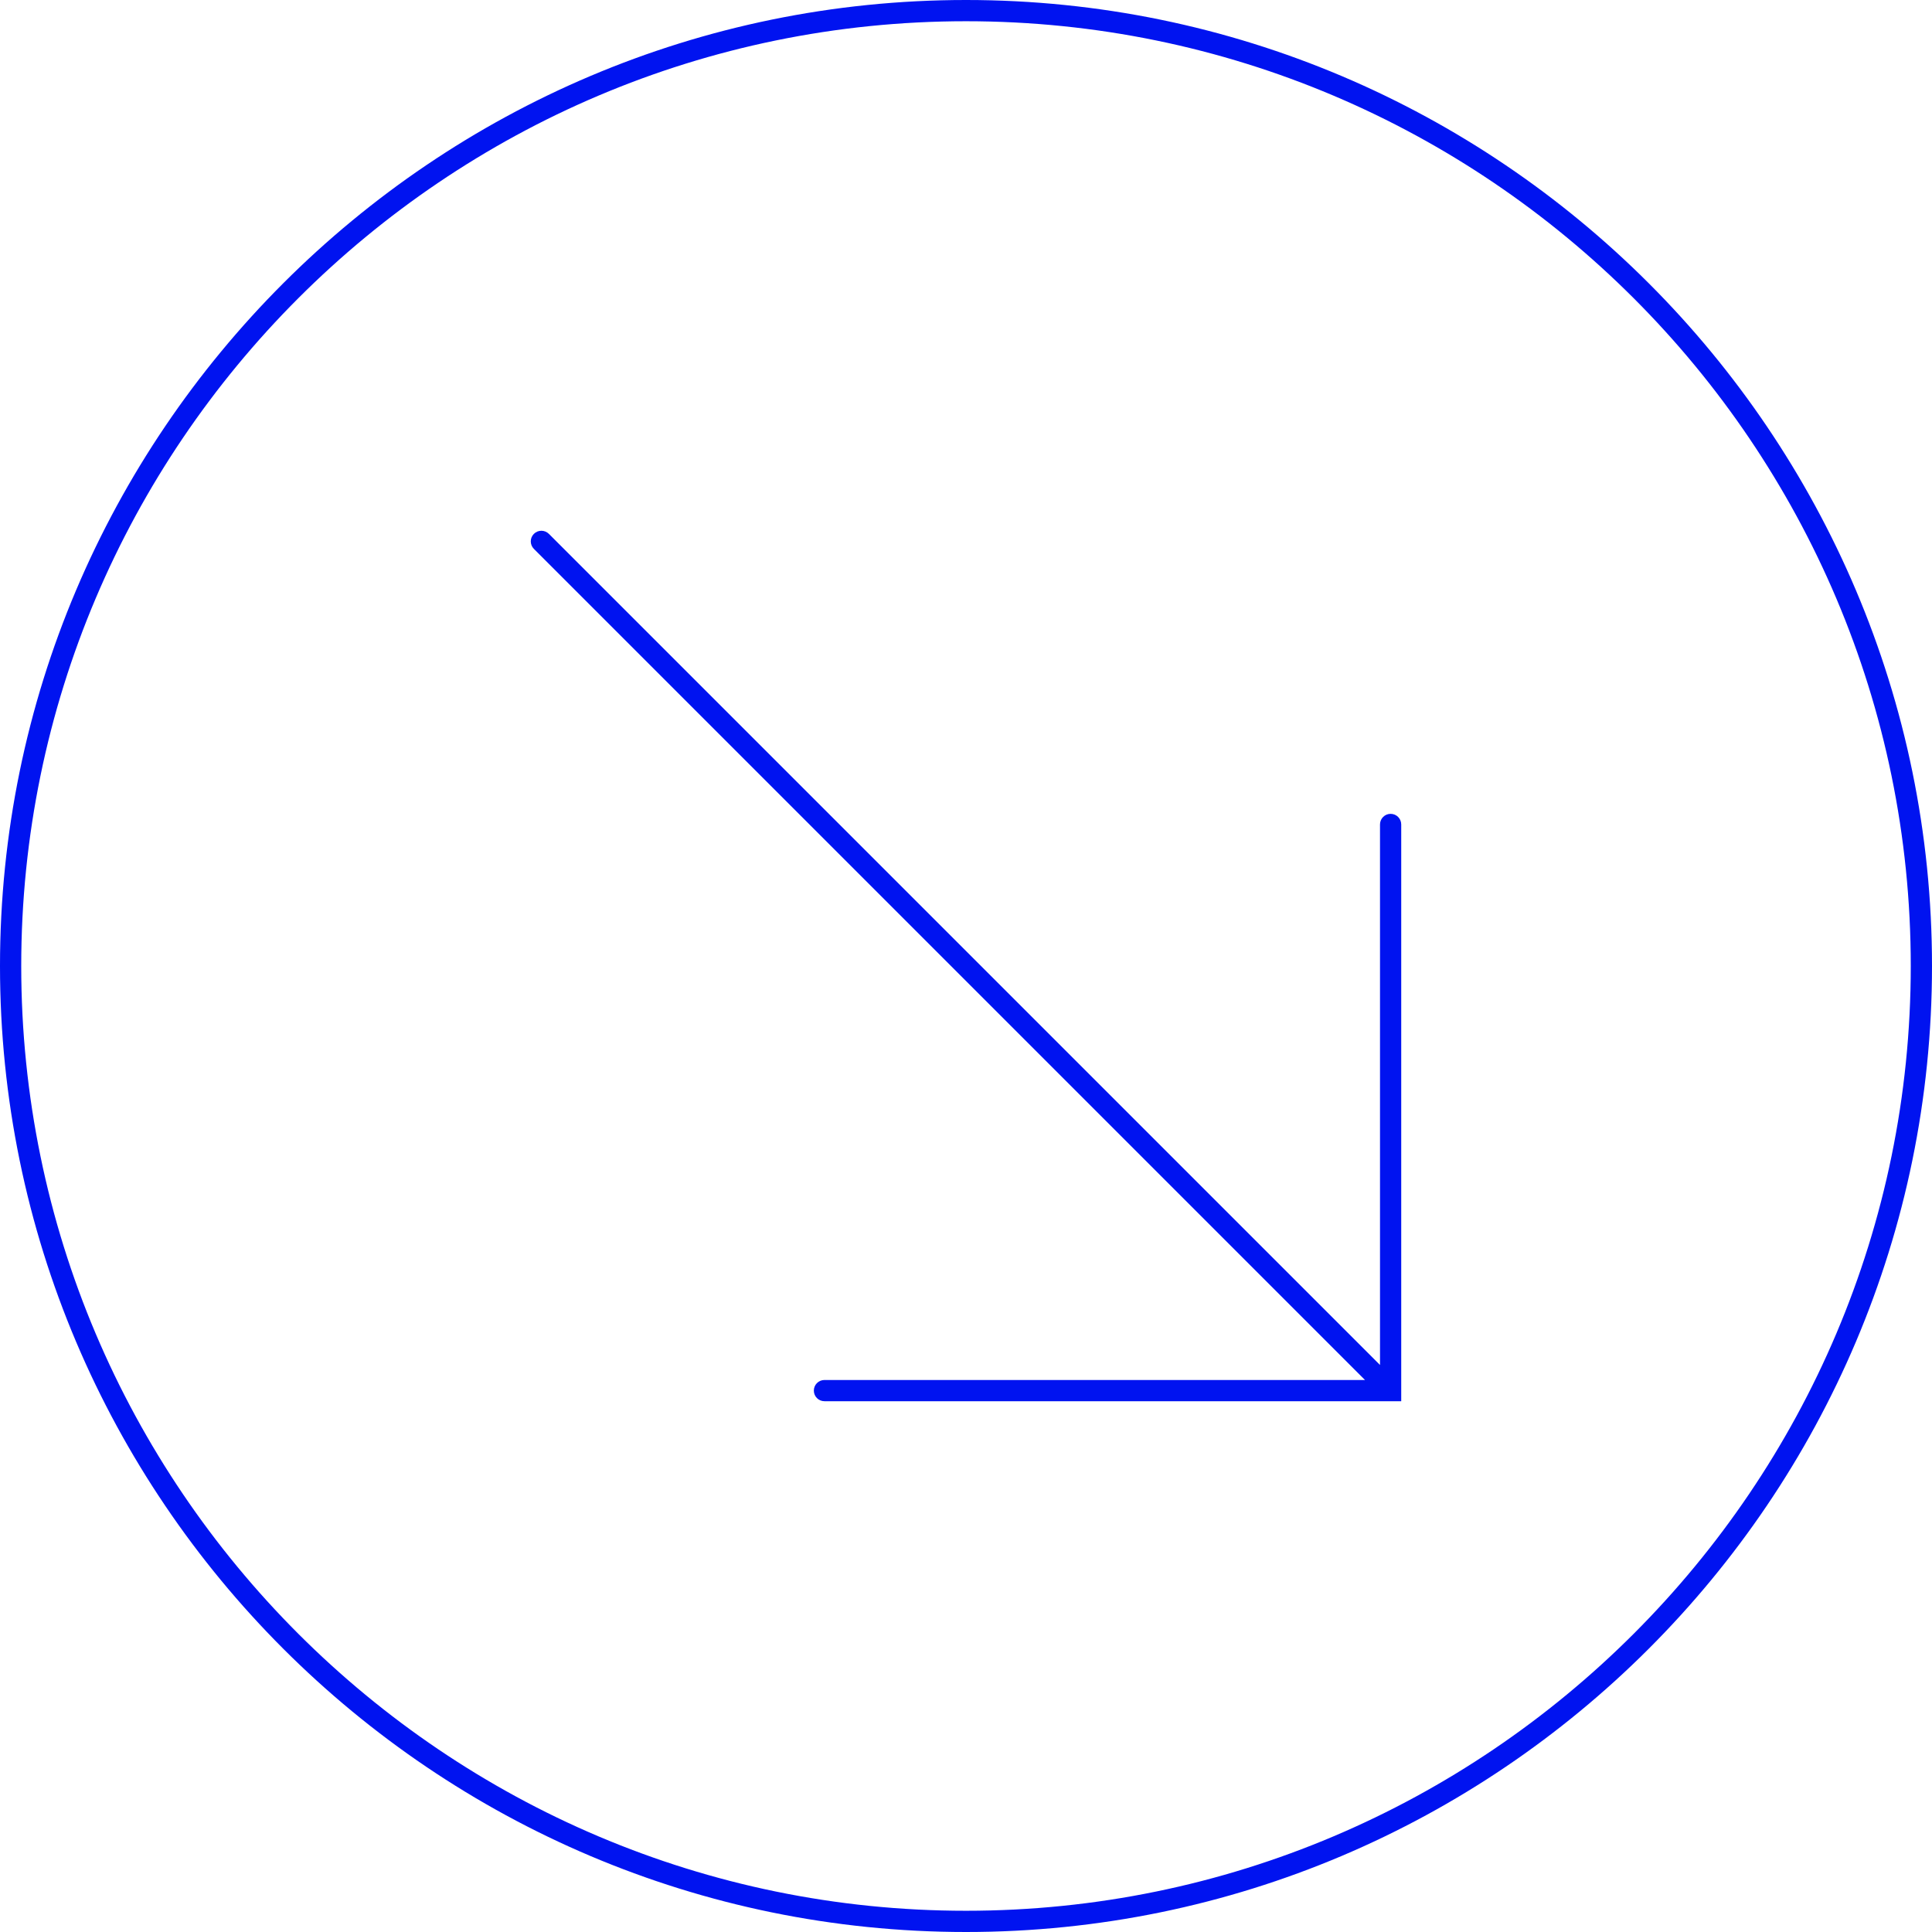 <?xml version="1.0" encoding="utf-8"?>
<!-- Generator: Adobe Illustrator 16.0.0, SVG Export Plug-In . SVG Version: 6.00 Build 0)  -->
<!DOCTYPE svg PUBLIC "-//W3C//DTD SVG 1.1//EN" "http://www.w3.org/Graphics/SVG/1.1/DTD/svg11.dtd">
<svg version="1.1" id="Ebene_1" xmlns="http://www.w3.org/2000/svg" xmlns:xlink="http://www.w3.org/1999/xlink" x="0px" y="0px"
	 width="180px" height="180px" viewBox="0 0 180 180" enable-background="new 0 0 180 180" xml:space="preserve">
<g>
	<path fill="#0013F0" d="M90,0C40.374,0,0,40.373,0,90s40.374,90,90,90c49.627,0,90-40.373,90-90S139.627,0,90,0z M90,178.022
		c-48.536,0-88.022-39.486-88.022-88.022S41.464,1.978,90,1.978c48.535,0,88.022,39.486,88.022,88.022S138.535,178.022,90,178.022z"
		/>
	<path fill="#0013F0" d="M129.561,75.824c-0.547,0-0.989,0.442-0.989,0.989v50.359L51.139,49.74c-0.386-0.387-1.012-0.387-1.398,0
		c-0.387,0.386-0.387,1.012,0,1.398l77.432,77.433H76.813c-0.547,0-0.989,0.442-0.989,0.989s0.442,0.989,0.989,0.989h53.736V76.813
		C130.55,76.267,130.107,75.824,129.561,75.824z"/>
</g>
</svg>
